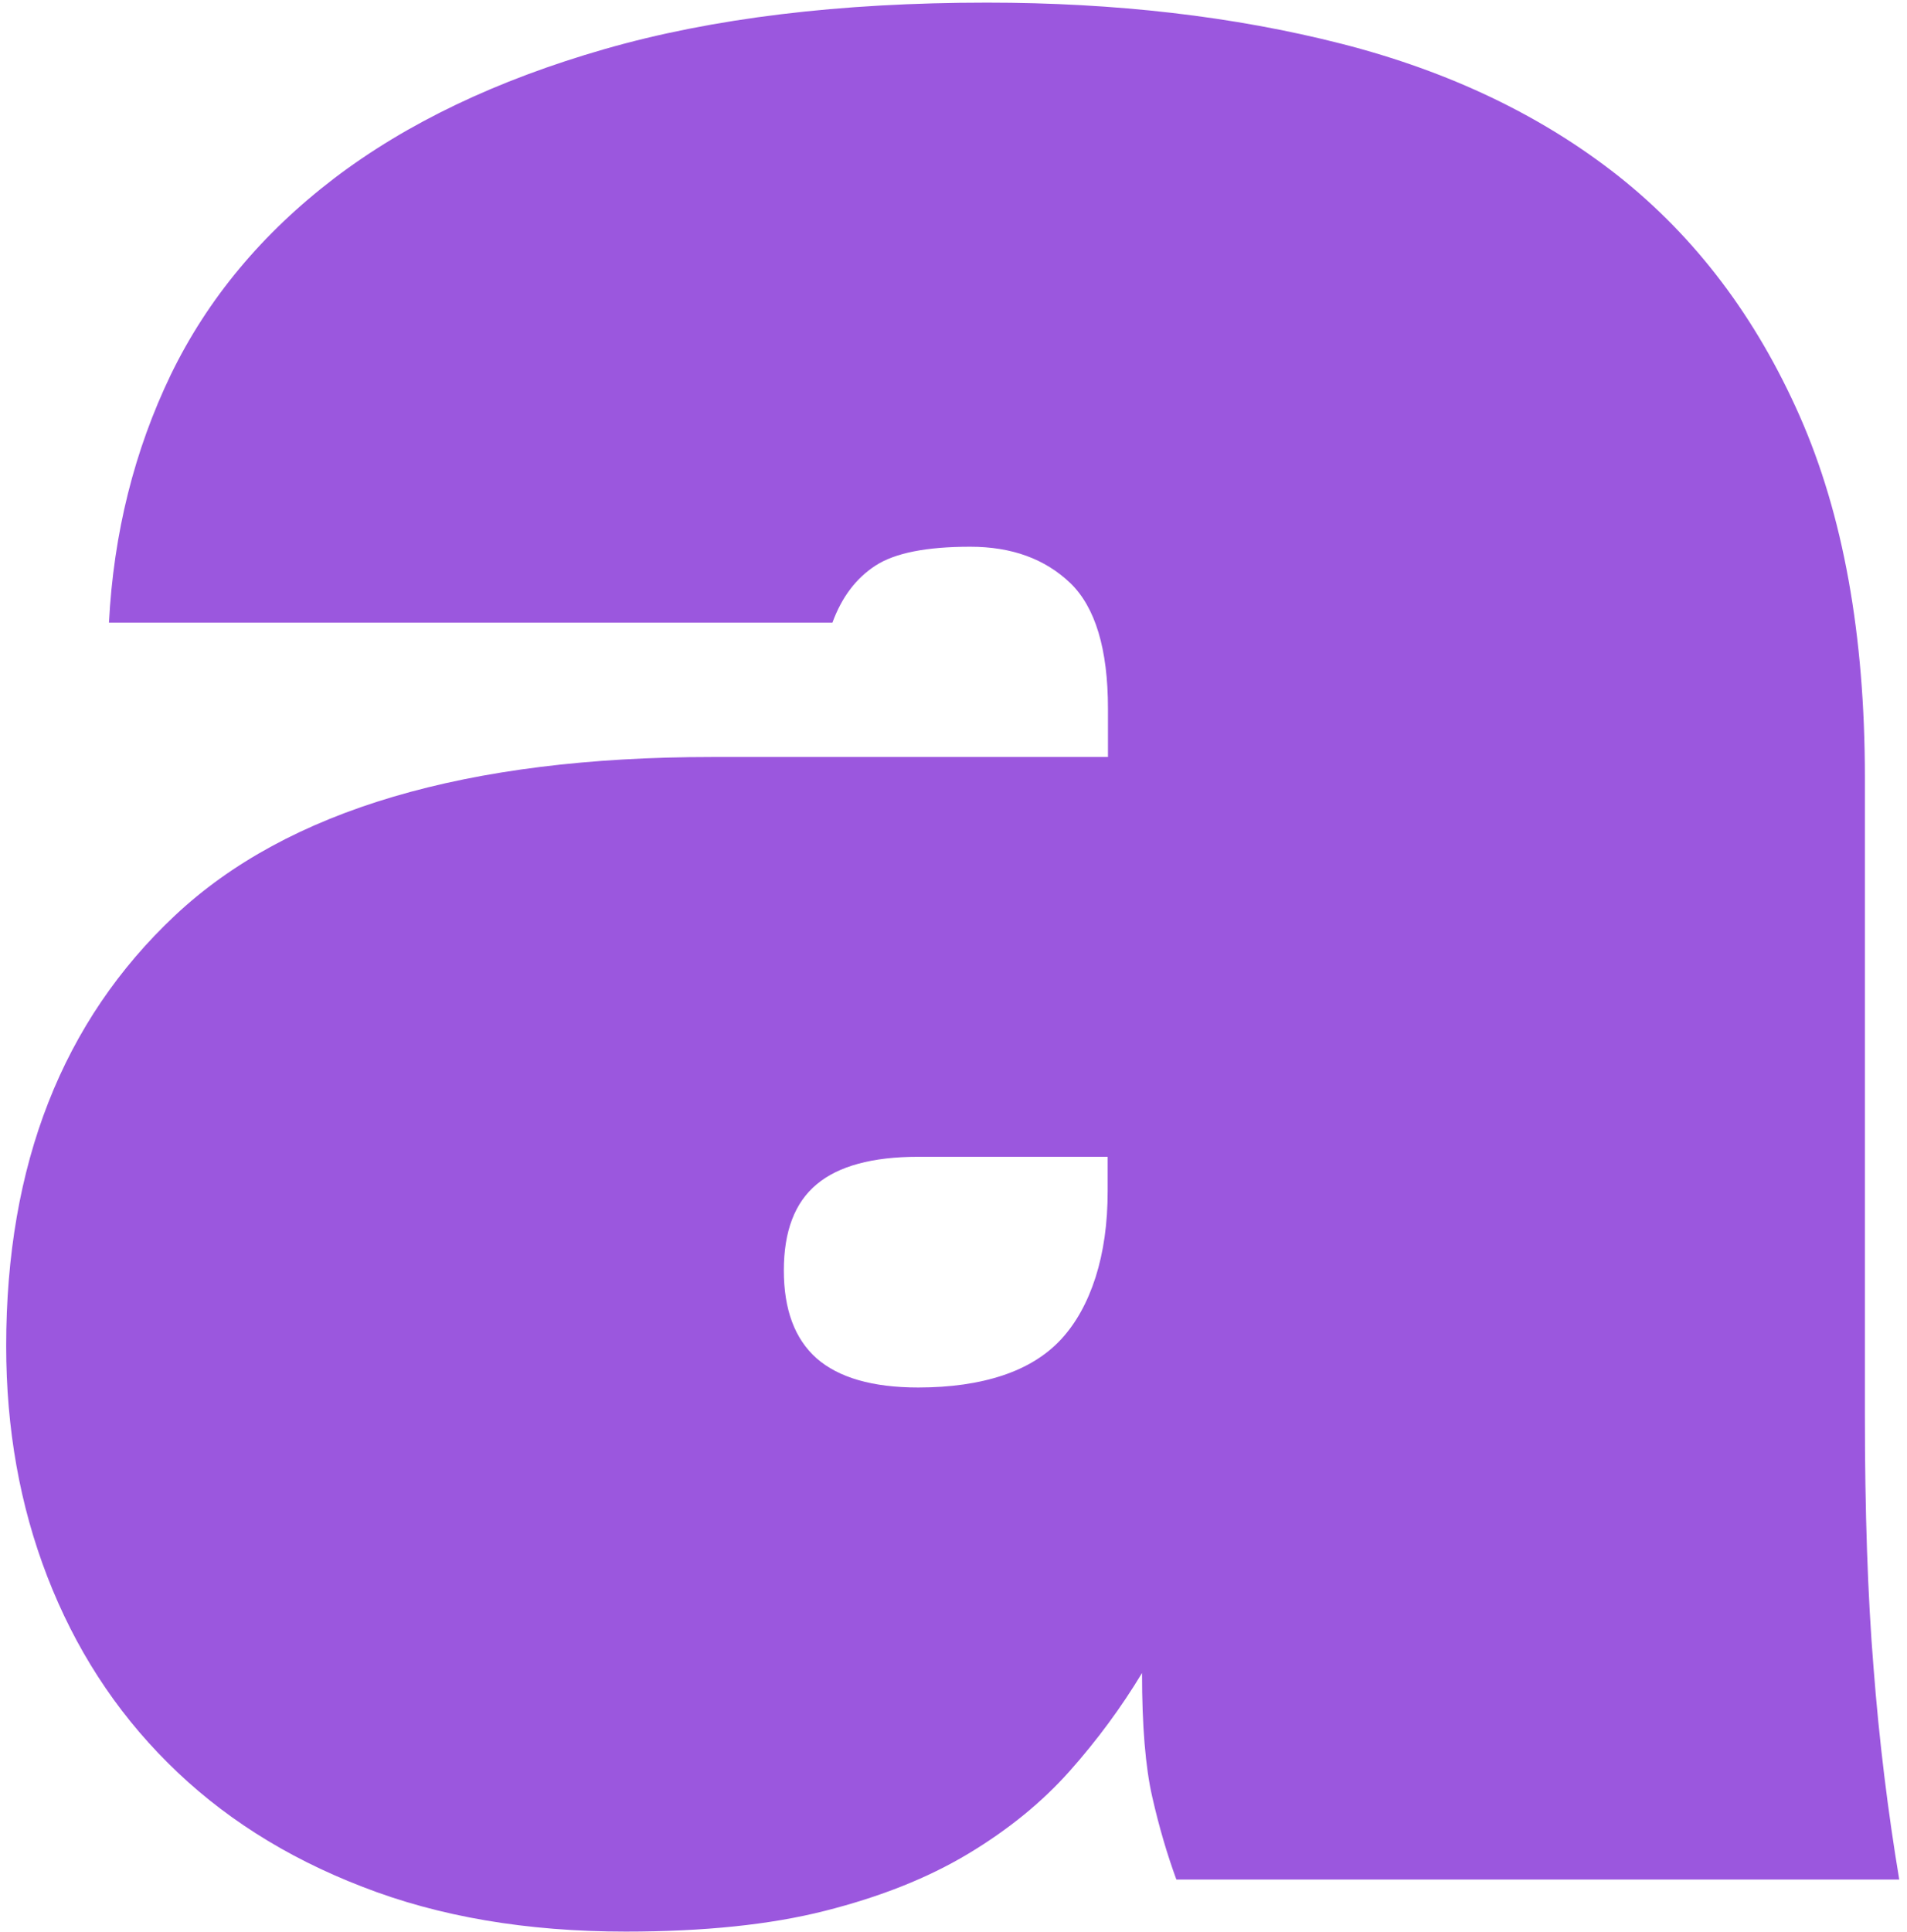 <?xml version="1.0" encoding="UTF-8"?> <svg xmlns="http://www.w3.org/2000/svg" width="154" height="156" viewBox="0 0 154 156" fill="none"><path d="M50.524 155.938C42.549 155.938 35.449 154.738 29.249 152.313C23.024 149.913 17.799 146.563 13.549 142.313C9.274 138.063 6.049 133.038 3.824 127.288C1.599 121.538 0.499 115.338 0.499 108.663C0.499 94.013 5.049 82.438 14.124 73.913C23.199 65.388 37.674 61.113 57.499 61.113H89.474V57.213C89.474 52.388 88.449 49.013 86.424 47.063C84.374 45.113 81.699 44.138 78.349 44.138C74.824 44.138 72.274 44.638 70.699 45.663C69.124 46.688 67.974 48.213 67.224 50.263H8.799C9.174 43.038 10.849 36.363 13.799 30.238C16.774 24.113 21.174 18.838 26.999 14.388C32.849 9.938 40.124 6.463 48.824 3.963C57.524 1.463 67.824 0.213 79.699 0.213C90.074 0.213 99.624 1.313 108.349 3.538C117.049 5.763 124.524 9.338 130.724 14.238C136.924 19.163 141.799 25.588 145.324 33.563C148.849 41.538 150.599 51.263 150.599 62.763V114.213C150.599 121.988 150.824 128.813 151.299 134.638C151.749 140.488 152.449 146.188 153.374 151.738H94.999C94.249 149.688 93.599 147.488 93.049 145.063C92.499 142.663 92.224 139.313 92.224 135.063C90.549 137.838 88.599 140.488 86.374 142.988C84.149 145.488 81.424 147.713 78.174 149.663C74.924 151.613 71.074 153.138 66.624 154.263C62.199 155.388 56.824 155.938 50.524 155.938ZM74.149 112.013C76.749 112.013 79.024 111.688 80.974 111.038C82.924 110.388 84.499 109.413 85.699 108.113C86.899 106.813 87.824 105.138 88.474 103.113C89.124 101.063 89.449 98.763 89.449 96.163V93.388H74.149C70.449 93.388 67.699 94.138 65.949 95.613C64.174 97.088 63.299 99.413 63.299 102.563C63.299 105.713 64.174 108.088 65.949 109.663C67.724 111.213 70.449 112.013 74.149 112.013Z" fill="#9B57DE"></path></svg> 